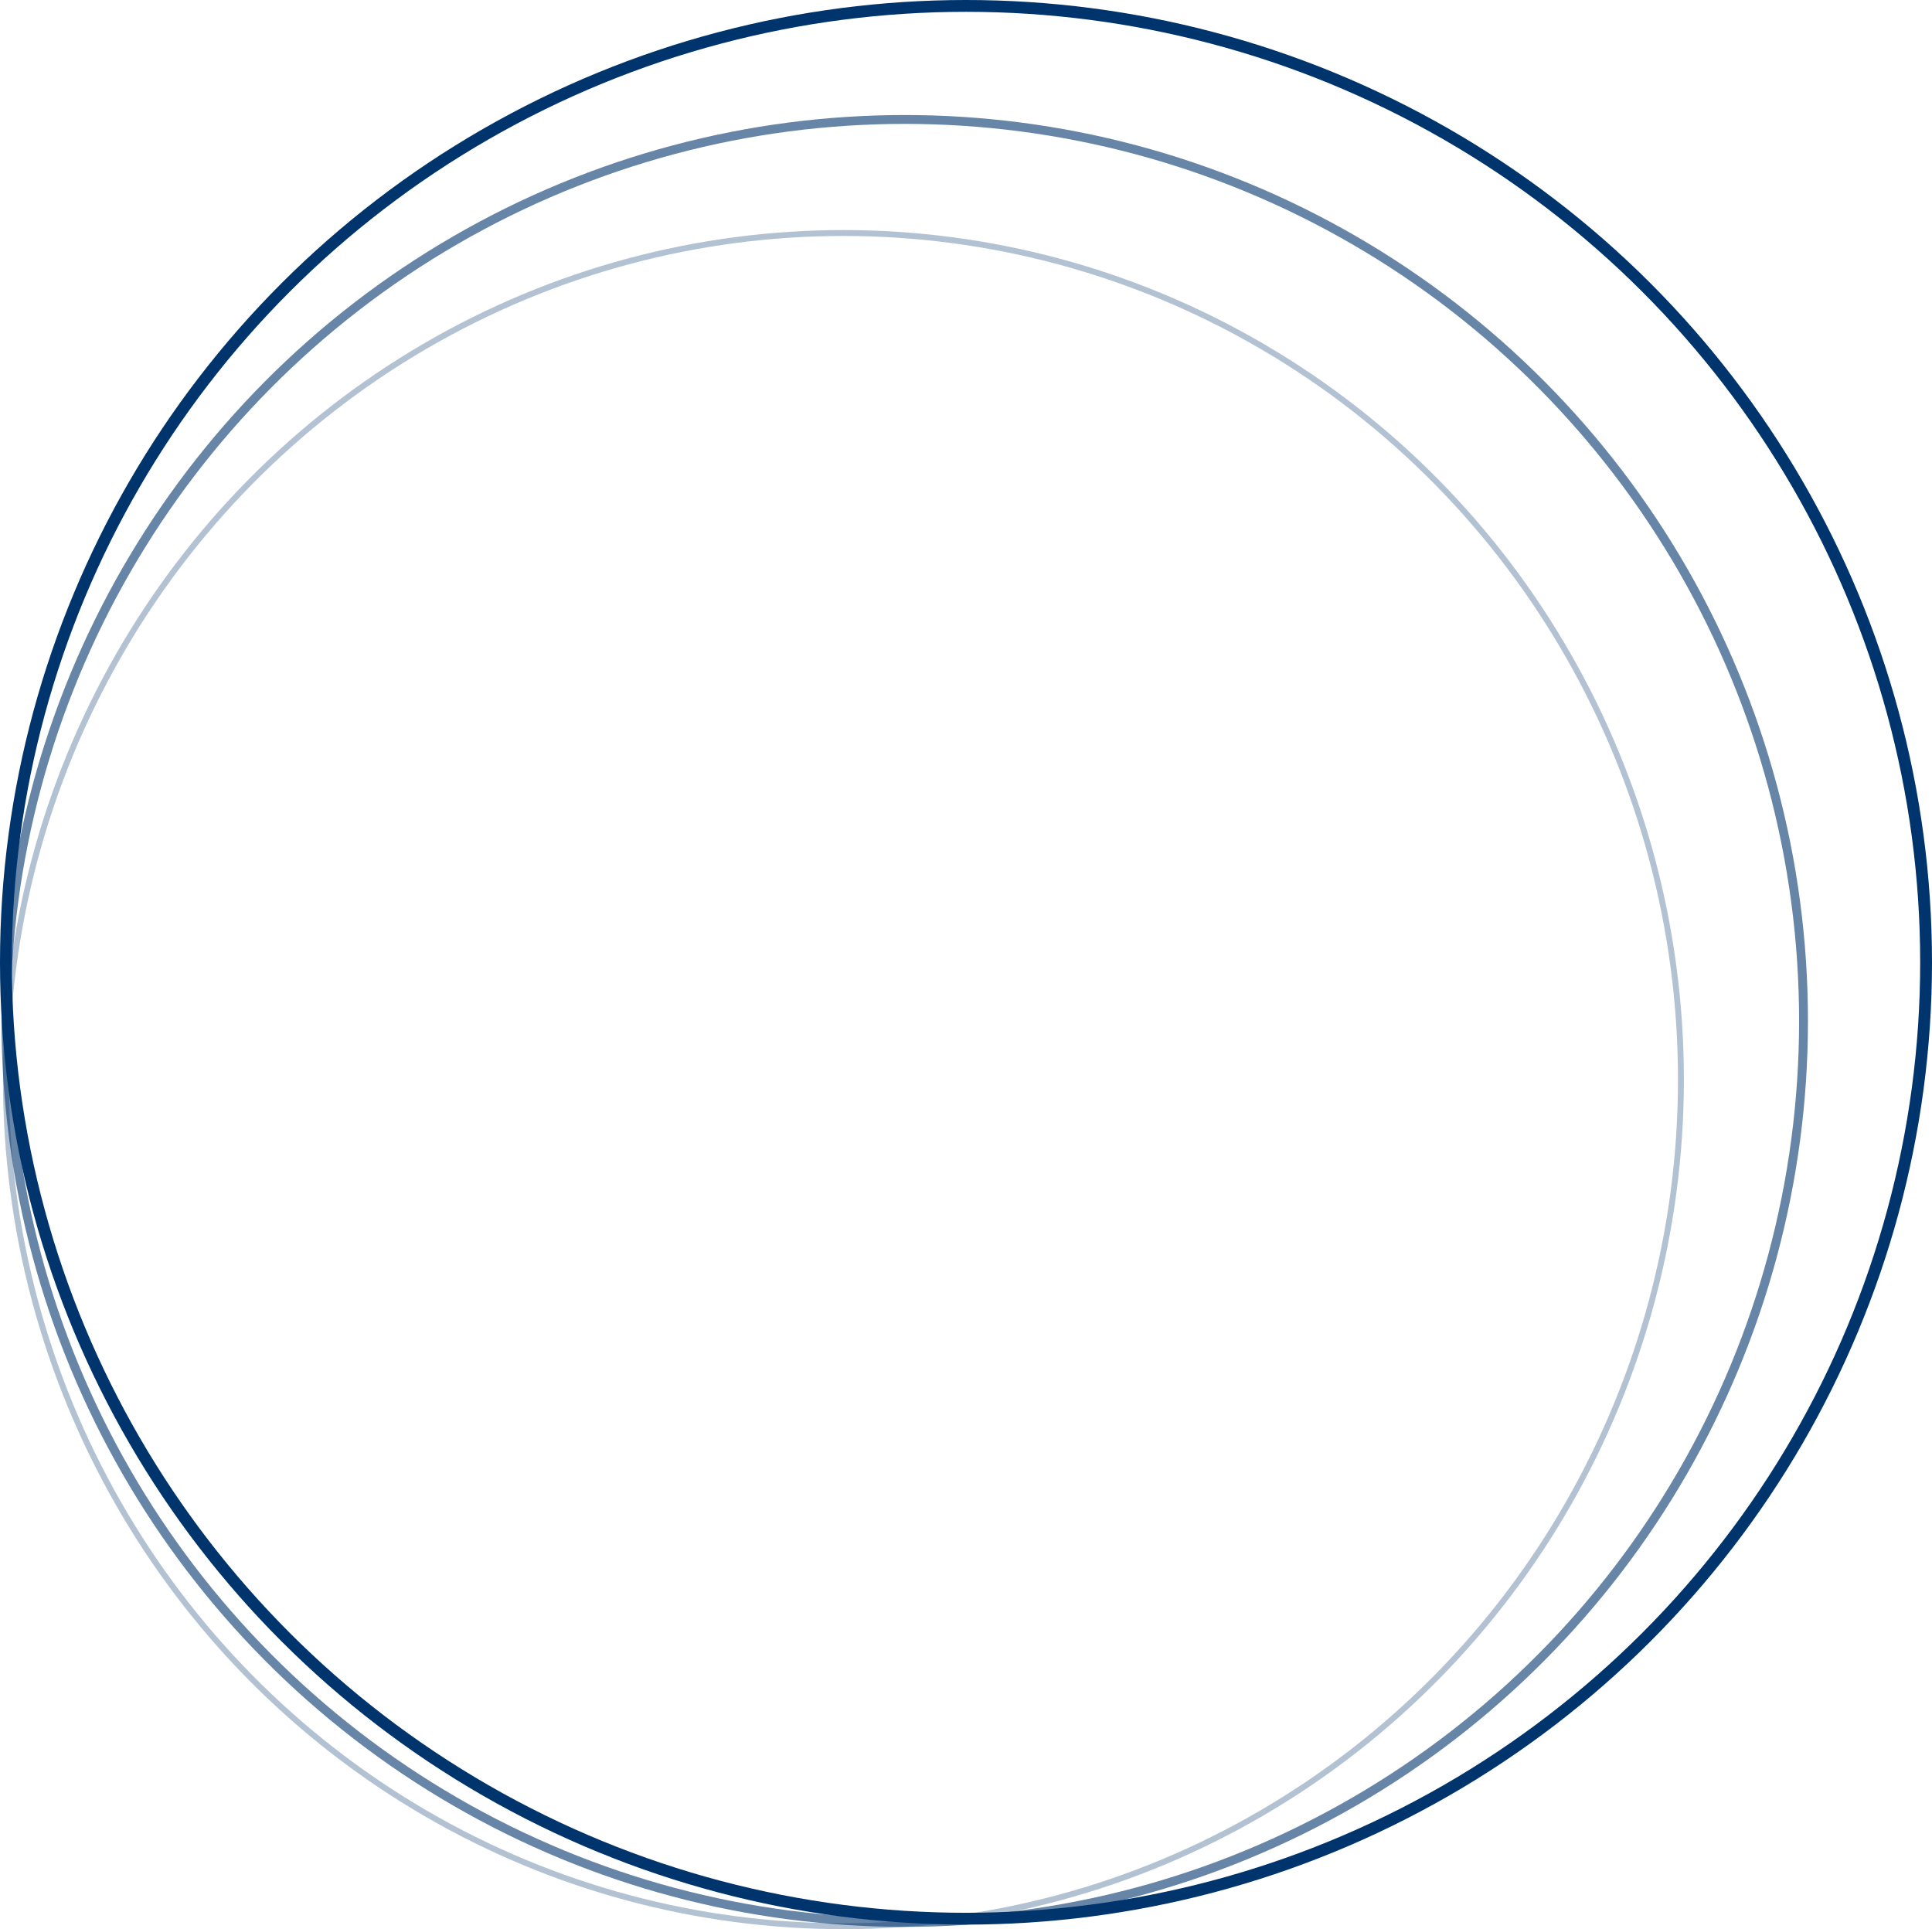 <svg xmlns="http://www.w3.org/2000/svg" width="326.898" height="326.403" viewBox="0 0 326.898 326.403">
  <g id="Raggruppa_319" data-name="Raggruppa 319" transform="translate(1 1)">
    <ellipse id="Ellisse_13" data-name="Ellisse 13" cx="152.08" cy="152.528" rx="152.08" ry="152.528" transform="translate(0 19.212)" fill="none" stroke="#00346d" stroke-miterlimit="10" stroke-width="1.5" opacity="0.6"/>
    <ellipse id="Ellisse_14" data-name="Ellisse 14" cx="141.709" cy="143.239" rx="141.709" ry="143.239" transform="translate(0 38.425)" fill="none" stroke="#00346d" stroke-miterlimit="10" stroke-width="1" opacity="0.3"/>
    <ellipse id="Ellisse_15" data-name="Ellisse 15" cx="162.449" cy="161.816" rx="162.449" ry="161.816" transform="translate(0)" fill="none" stroke="#00346d" stroke-miterlimit="10" stroke-width="2"/>
  </g>
</svg>
